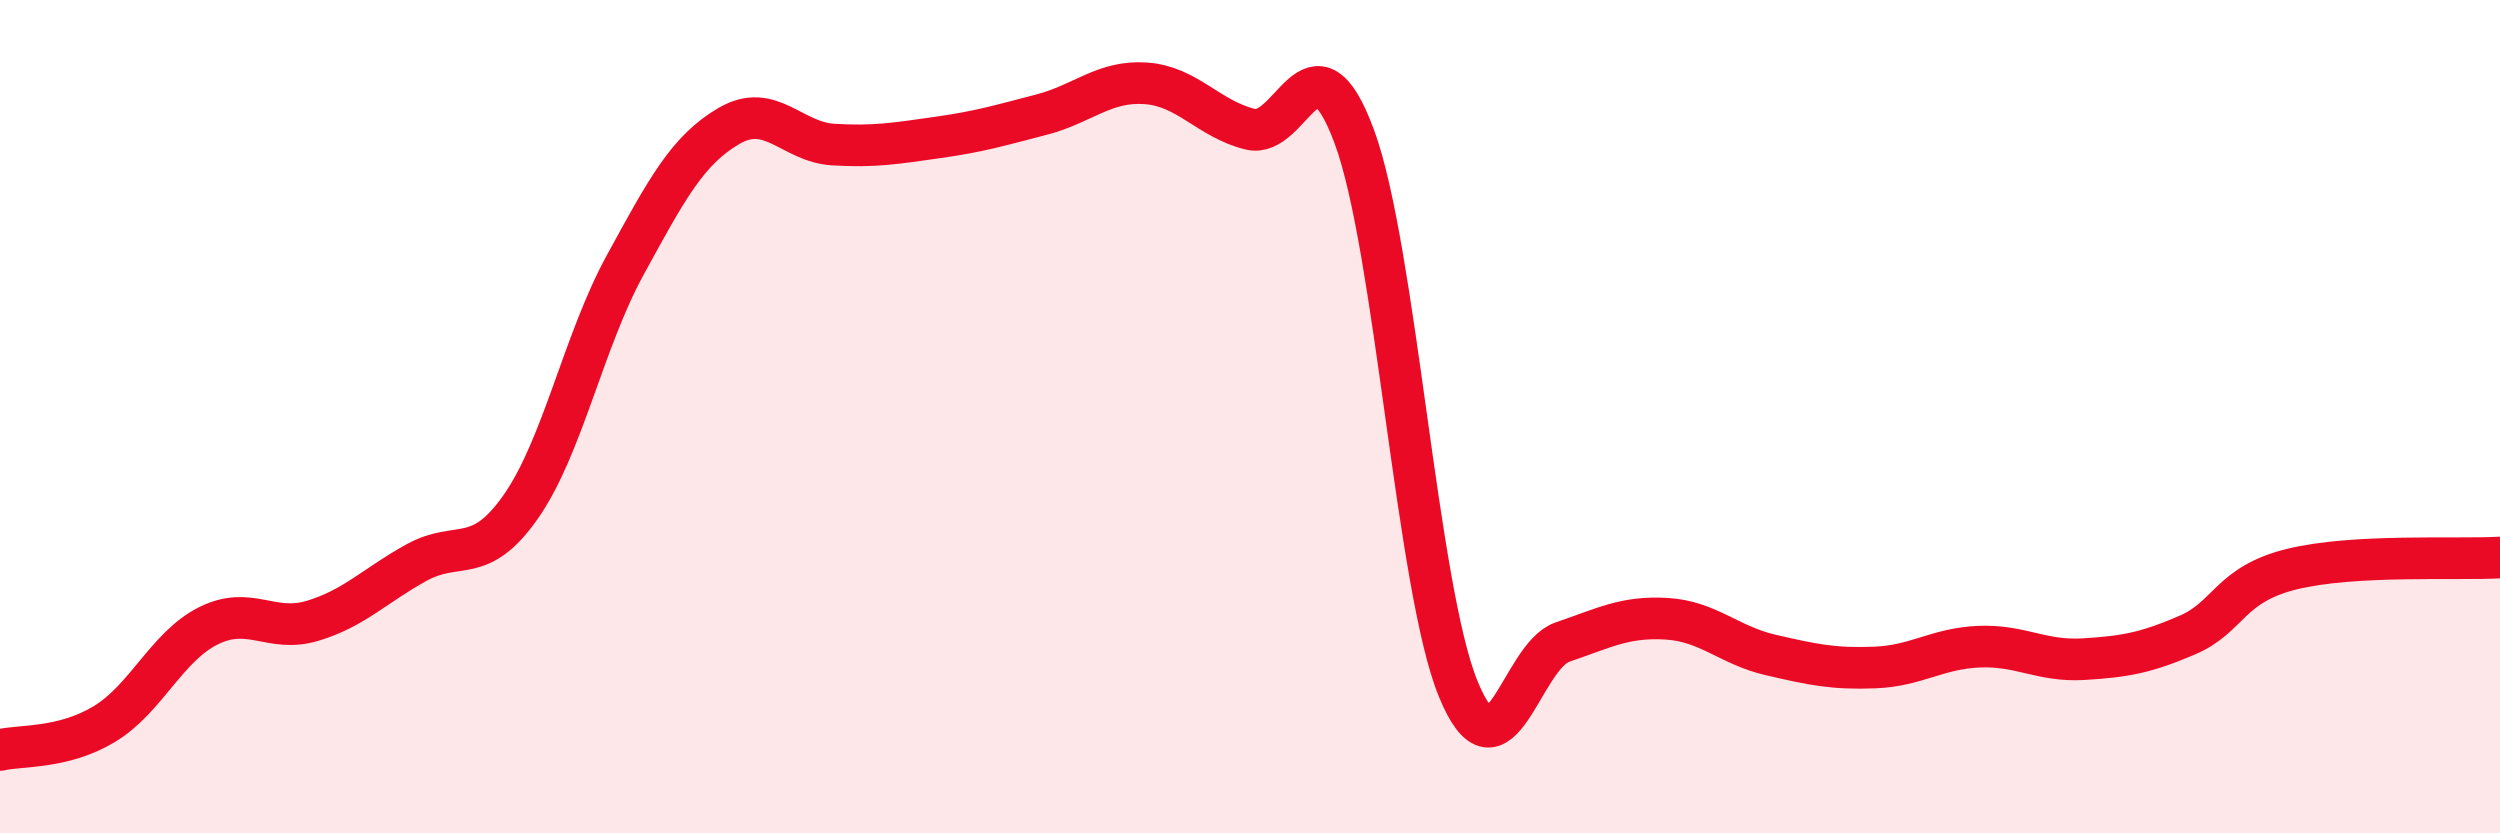 
    <svg width="60" height="20" viewBox="0 0 60 20" xmlns="http://www.w3.org/2000/svg">
      <path
        d="M 0,18 C 0.5,17.88 1.5,17.98 2.5,17.38 C 3.5,16.78 4,15.52 5,15.02 C 6,14.52 6.5,15.2 7.5,14.9 C 8.5,14.6 9,14.05 10,13.5 C 11,12.95 11.5,13.59 12.5,12.16 C 13.5,10.73 14,8.2 15,6.37 C 16,4.54 16.5,3.6 17.5,3.02 C 18.5,2.44 19,3.41 20,3.47 C 21,3.53 21.5,3.44 22.5,3.3 C 23.5,3.16 24,3.01 25,2.75 C 26,2.49 26.5,1.93 27.5,2 C 28.5,2.07 29,2.85 30,3.1 C 31,3.35 31.5,0.58 32.5,3.27 C 33.5,5.96 34,14.11 35,16.54 C 36,18.97 36.5,15.75 37.5,15.41 C 38.5,15.07 39,14.79 40,14.85 C 41,14.91 41.5,15.49 42.5,15.72 C 43.5,15.95 44,16.06 45,16.02 C 46,15.98 46.5,15.56 47.5,15.52 C 48.5,15.48 49,15.88 50,15.82 C 51,15.76 51.5,15.67 52.5,15.24 C 53.5,14.81 53.5,14.03 55,13.66 C 56.5,13.29 59,13.44 60,13.38L60 20L0 20Z"
        fill="#EB0A25"
        opacity="0.1"
        stroke-linecap="round"
        stroke-linejoin="round"
      />
      <path
        d="M 0,18 C 0.5,17.88 1.5,17.98 2.5,17.38 C 3.5,16.78 4,15.52 5,15.02 C 6,14.52 6.5,15.2 7.5,14.9 C 8.5,14.6 9,14.05 10,13.5 C 11,12.95 11.5,13.59 12.5,12.16 C 13.5,10.73 14,8.2 15,6.37 C 16,4.54 16.5,3.6 17.5,3.02 C 18.5,2.44 19,3.41 20,3.47 C 21,3.53 21.5,3.44 22.5,3.3 C 23.5,3.16 24,3.01 25,2.75 C 26,2.49 26.5,1.93 27.5,2 C 28.5,2.07 29,2.85 30,3.1 C 31,3.35 31.5,0.58 32.5,3.27 C 33.5,5.96 34,14.11 35,16.54 C 36,18.97 36.5,15.75 37.5,15.41 C 38.5,15.07 39,14.79 40,14.85 C 41,14.91 41.5,15.49 42.5,15.72 C 43.5,15.95 44,16.06 45,16.02 C 46,15.98 46.5,15.56 47.5,15.52 C 48.5,15.48 49,15.88 50,15.82 C 51,15.76 51.5,15.67 52.5,15.24 C 53.5,14.81 53.5,14.03 55,13.66 C 56.5,13.29 59,13.44 60,13.38"
        stroke="#EB0A25"
        stroke-width="1"
        fill="none"
        stroke-linecap="round"
        stroke-linejoin="round"
      />
    </svg>
  